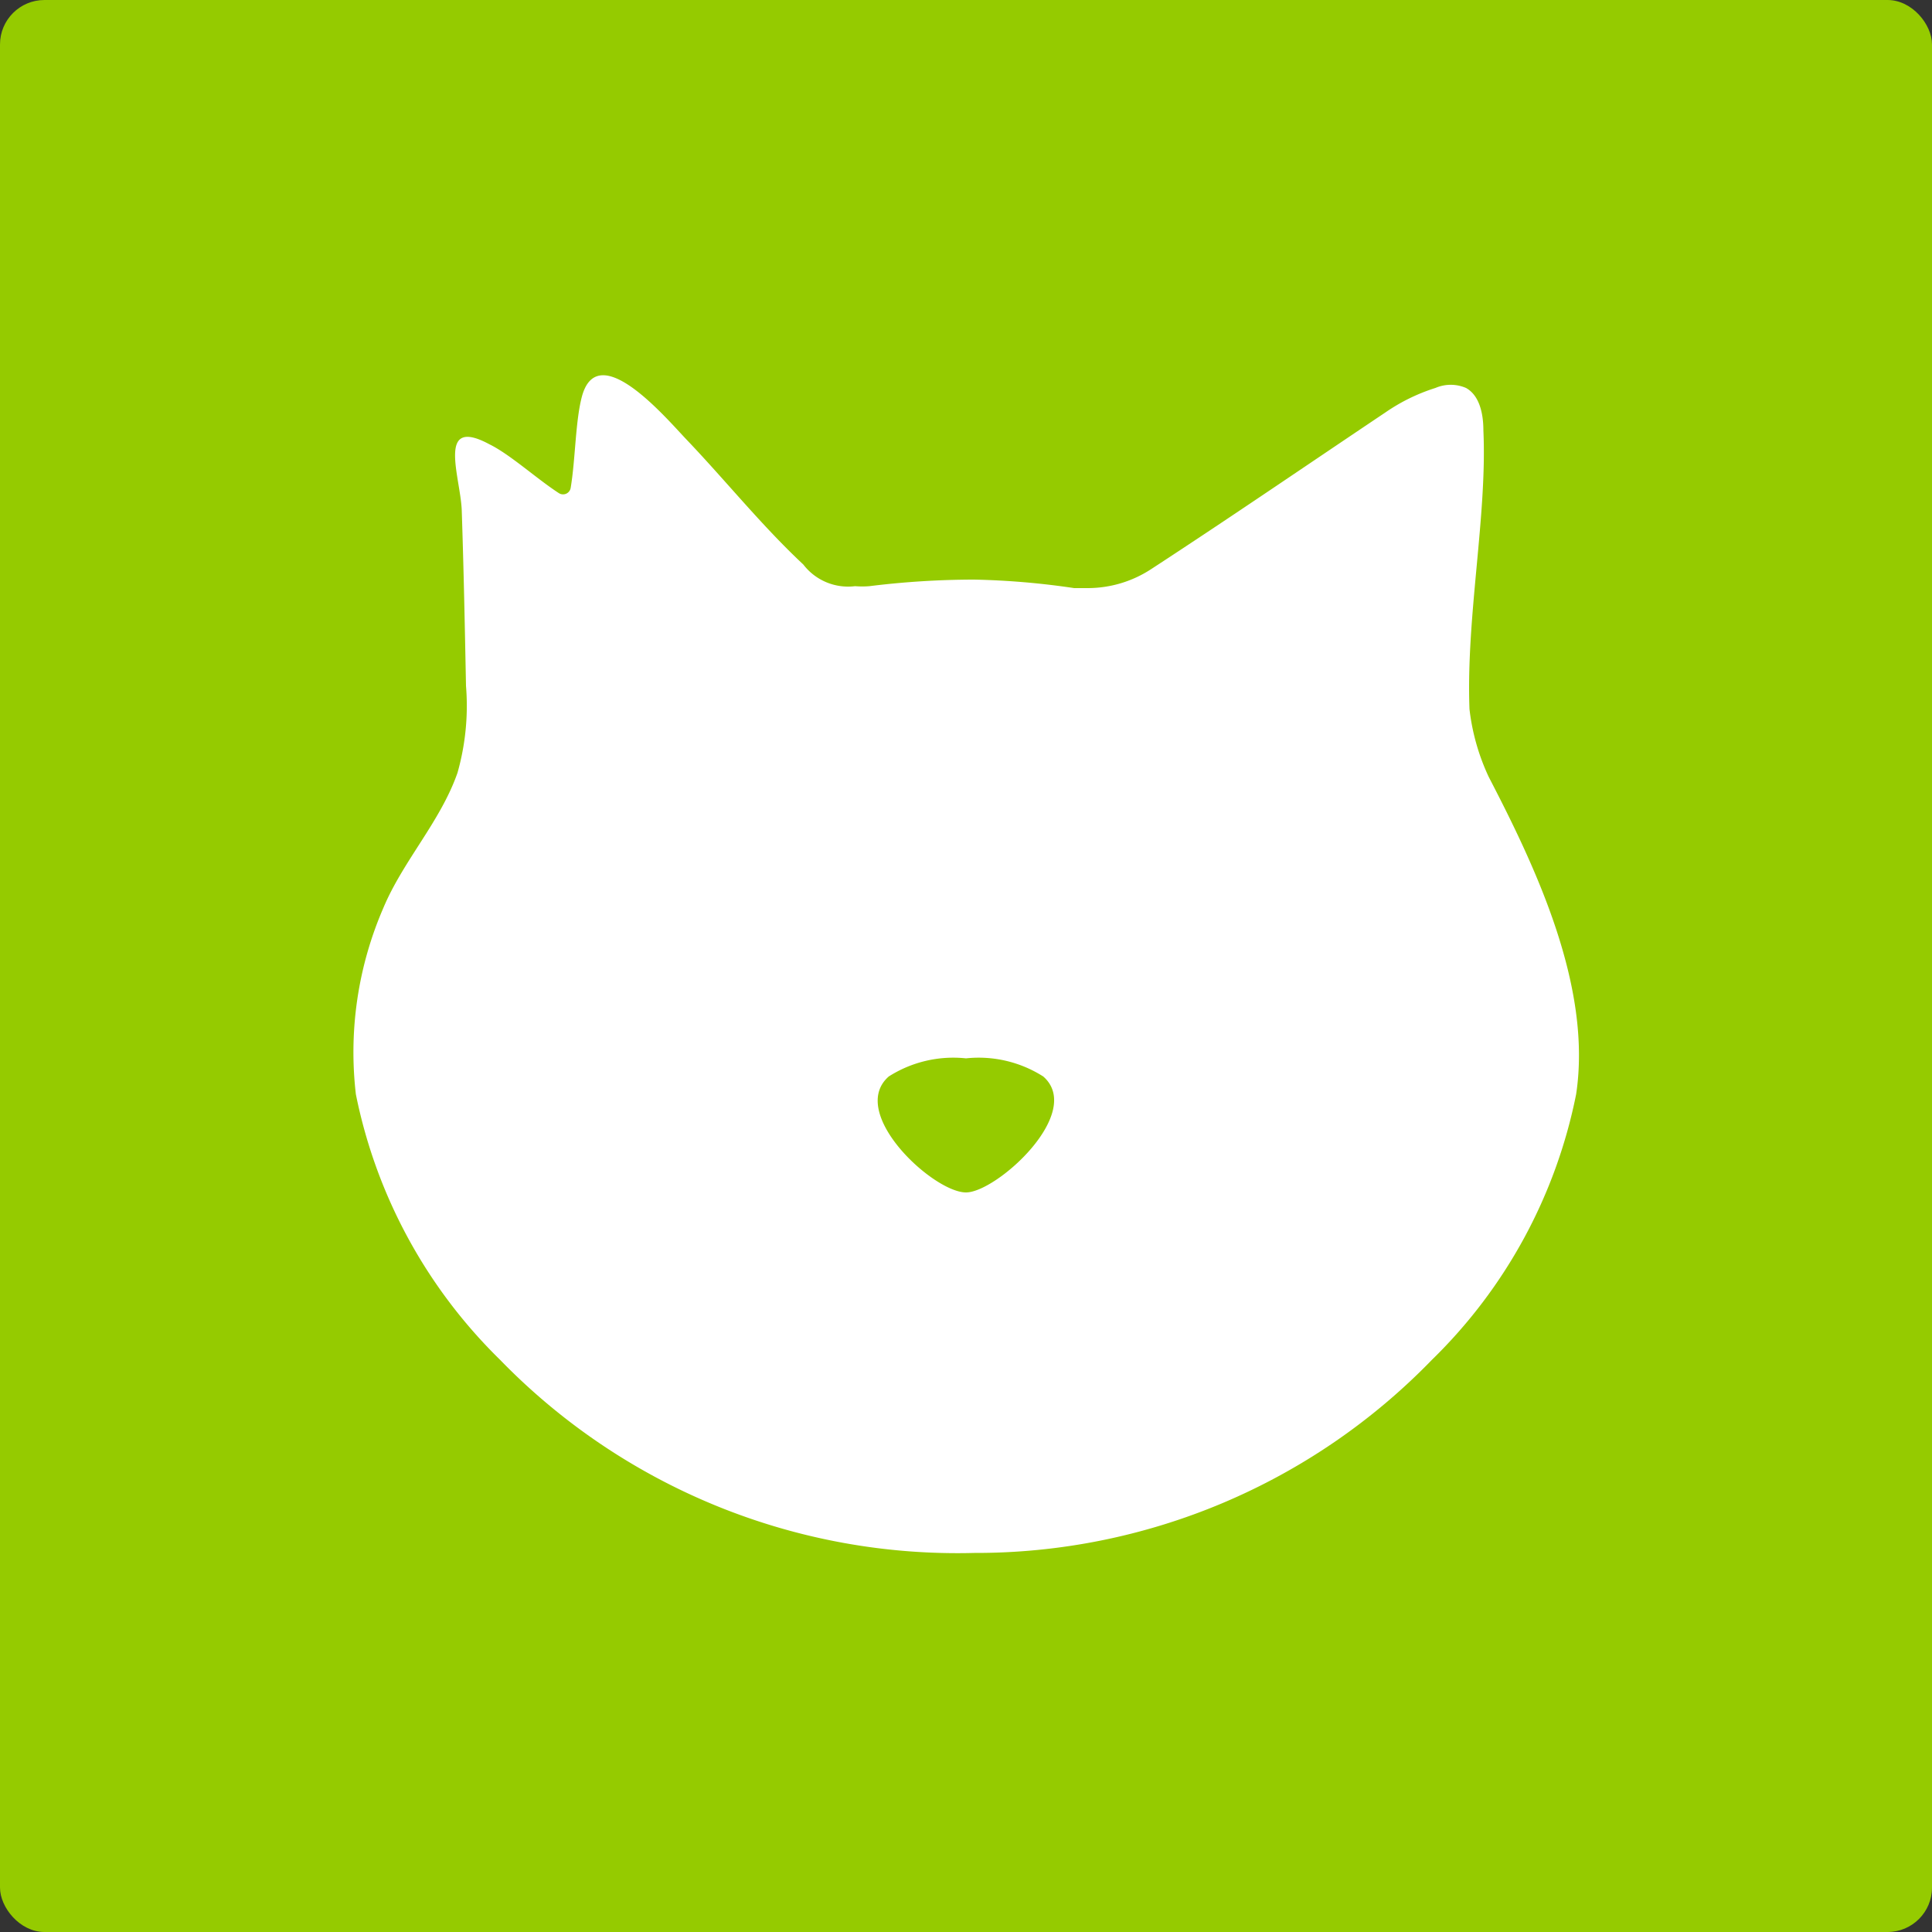 <?xml version="1.0" encoding="UTF-8"?> <svg xmlns="http://www.w3.org/2000/svg" viewBox="0 0 50 50"><rect x="0" y="0" width="50" height="50" fill="#333333" stroke="none"/><defs><style>.cls-1{fill:#95cb00;}.cls-2{fill:#fff;}</style></defs><g id="レイヤー_2" data-name="レイヤー 2"><g id="背景"><rect class="cls-1" width="50" height="50" rx="1.15"></rect><path class="cls-2" d="M38.53,20.11a5.64,5.64,0,0,1-.5-1.76c-.09-2.39.46-5,.36-7.21,0-.41-.09-.9-.45-1.1a1,1,0,0,0-.79,0,4.83,4.83,0,0,0-1.29.63c-2,1.34-4,2.71-6.07,4.06a3,3,0,0,1-1.63.49l-.36,0A20.24,20.24,0,0,0,25.21,15a22.15,22.15,0,0,0-2.71.17,2.31,2.31,0,0,1-.37,0,1.46,1.46,0,0,1-1.34-.56c-1.07-1-2-2.16-3-3.21-.52-.54-2.34-2.72-2.74-1.1-.16.64-.16,1.6-.28,2.32a.2.2,0,0,1-.31.14c-.57-.37-1.26-1-1.79-1.26-1.39-.75-.75.85-.72,1.71.05,1.51.08,3,.11,4.54A6.36,6.36,0,0,1,11.84,20c-.44,1.26-1.41,2.28-1.92,3.5a9.39,9.39,0,0,0-.71,4.82,13.27,13.27,0,0,0,3.73,6.87,16.5,16.5,0,0,0,12.27,5,16.43,16.43,0,0,0,11.85-5,13.2,13.2,0,0,0,3.73-6.87C41.21,25.54,39.75,22.46,38.53,20.11ZM25,30.86h0c-.85,0-3.07-2.06-2-3a3.11,3.11,0,0,1,2-.47,3.11,3.11,0,0,1,2,.47C28.07,28.8,25.79,30.86,25,30.86Z"></path></g></g></svg> 